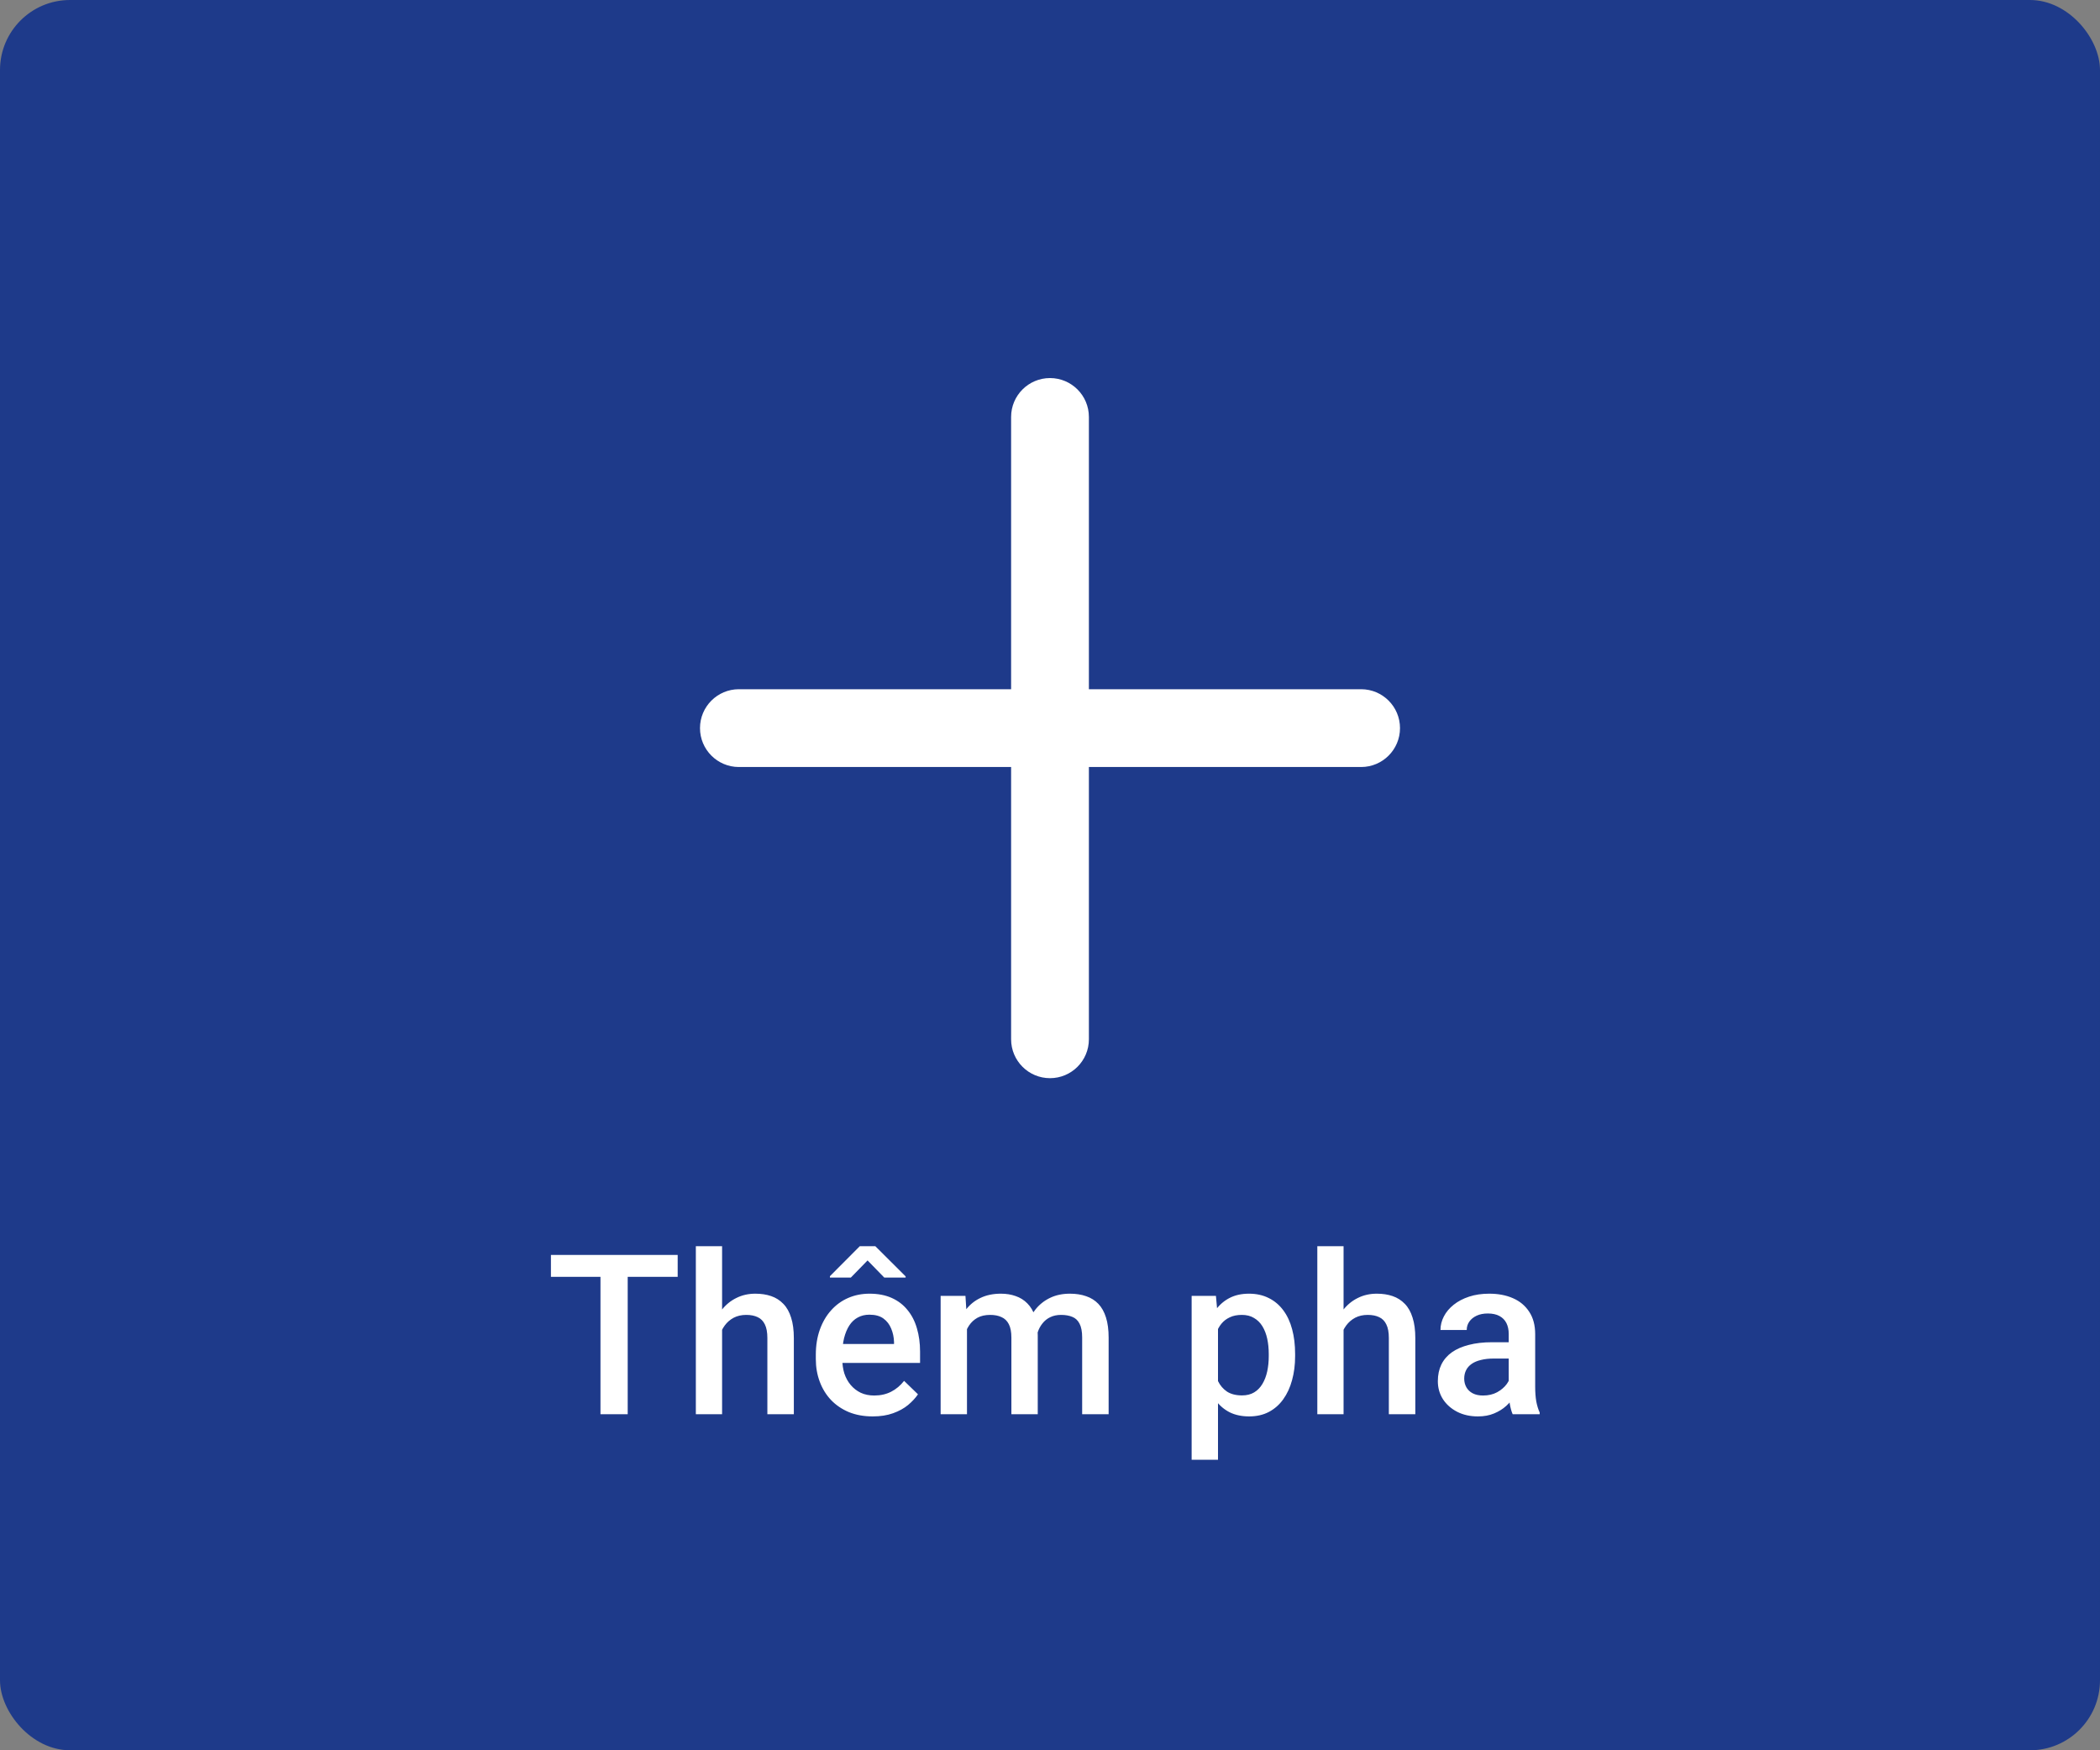 <svg width="150" height="125" viewBox="0 0 150 125" fill="none" xmlns="http://www.w3.org/2000/svg">
<rect x="0" y="0" width="150" height="125" fill="#808080" stroke="none"/>
<rect width="150" height="125" rx="5" fill="#1E3A8A"/>
<path fill-rule="evenodd" clip-rule="evenodd" d="M75 27C76.534 27 77.778 28.244 77.778 29.778V49.222H97.222C98.756 49.222 100 50.466 100 52C100 53.534 98.756 54.778 97.222 54.778H77.778V74.222C77.778 75.756 76.534 77 75 77C73.466 77 72.222 75.756 72.222 74.222V54.778H52.778C51.244 54.778 50 53.534 50 52C50 50.466 51.244 49.222 52.778 49.222H72.222V29.778C72.222 28.244 73.466 27 75 27Z" fill="white"/>
<path d="M44.836 89.625V101H42.891V89.625H44.836ZM48.406 89.625V91.188H39.352V89.625H48.406ZM51.578 89V101H49.703V89H51.578ZM51.25 96.461L50.641 96.453C50.646 95.87 50.727 95.331 50.883 94.836C51.044 94.341 51.268 93.912 51.555 93.547C51.846 93.177 52.195 92.893 52.602 92.695C53.008 92.492 53.458 92.391 53.953 92.391C54.37 92.391 54.745 92.448 55.078 92.562C55.417 92.677 55.708 92.862 55.953 93.117C56.198 93.367 56.383 93.695 56.508 94.102C56.638 94.503 56.703 94.992 56.703 95.57V101H54.812V95.555C54.812 95.148 54.753 94.826 54.633 94.586C54.518 94.346 54.349 94.174 54.125 94.07C53.901 93.961 53.628 93.906 53.305 93.906C52.966 93.906 52.667 93.974 52.406 94.109C52.151 94.245 51.938 94.43 51.766 94.664C51.594 94.898 51.464 95.169 51.375 95.477C51.292 95.784 51.25 96.112 51.25 96.461ZM62.336 101.156C61.711 101.156 61.146 101.055 60.641 100.852C60.141 100.643 59.714 100.354 59.359 99.984C59.01 99.615 58.742 99.18 58.555 98.68C58.367 98.18 58.273 97.641 58.273 97.062V96.75C58.273 96.088 58.37 95.49 58.562 94.953C58.755 94.417 59.023 93.958 59.367 93.578C59.711 93.193 60.117 92.898 60.586 92.695C61.055 92.492 61.562 92.391 62.109 92.391C62.714 92.391 63.242 92.492 63.695 92.695C64.148 92.898 64.523 93.185 64.82 93.555C65.122 93.919 65.346 94.354 65.492 94.859C65.643 95.365 65.719 95.922 65.719 96.531V97.336H59.188V95.984H63.859V95.836C63.849 95.497 63.781 95.18 63.656 94.883C63.536 94.586 63.352 94.346 63.102 94.164C62.852 93.982 62.518 93.891 62.102 93.891C61.789 93.891 61.51 93.958 61.266 94.094C61.026 94.224 60.825 94.414 60.664 94.664C60.503 94.914 60.378 95.216 60.289 95.57C60.206 95.919 60.164 96.312 60.164 96.75V97.062C60.164 97.432 60.214 97.776 60.312 98.094C60.417 98.406 60.568 98.68 60.766 98.914C60.964 99.148 61.203 99.333 61.484 99.469C61.766 99.599 62.086 99.664 62.445 99.664C62.898 99.664 63.302 99.573 63.656 99.391C64.01 99.208 64.318 98.951 64.578 98.617L65.57 99.578C65.388 99.844 65.151 100.099 64.859 100.344C64.568 100.583 64.211 100.779 63.789 100.93C63.372 101.081 62.888 101.156 62.336 101.156ZM62.523 89L64.688 91.156V91.242H63.164L61.969 90.016L60.773 91.242H59.281V91.141L61.414 89H62.523ZM69.07 94.266V101H67.188V92.547H68.961L69.07 94.266ZM68.766 96.461L68.125 96.453C68.125 95.87 68.198 95.331 68.344 94.836C68.49 94.341 68.703 93.912 68.984 93.547C69.266 93.177 69.615 92.893 70.031 92.695C70.453 92.492 70.94 92.391 71.492 92.391C71.878 92.391 72.229 92.448 72.547 92.562C72.87 92.672 73.148 92.846 73.383 93.086C73.622 93.326 73.805 93.633 73.93 94.008C74.06 94.383 74.125 94.836 74.125 95.367V101H72.242V95.531C72.242 95.12 72.18 94.797 72.055 94.562C71.935 94.328 71.76 94.162 71.531 94.062C71.307 93.958 71.039 93.906 70.727 93.906C70.372 93.906 70.07 93.974 69.82 94.109C69.576 94.245 69.375 94.43 69.219 94.664C69.062 94.898 68.948 95.169 68.875 95.477C68.802 95.784 68.766 96.112 68.766 96.461ZM74.008 95.961L73.125 96.156C73.125 95.646 73.195 95.164 73.336 94.711C73.482 94.253 73.693 93.852 73.969 93.508C74.25 93.159 74.596 92.885 75.008 92.688C75.419 92.49 75.891 92.391 76.422 92.391C76.854 92.391 77.24 92.451 77.578 92.57C77.922 92.685 78.213 92.867 78.453 93.117C78.693 93.367 78.875 93.693 79 94.094C79.125 94.49 79.188 94.969 79.188 95.531V101H77.297V95.523C77.297 95.096 77.234 94.766 77.109 94.531C76.99 94.297 76.818 94.135 76.594 94.047C76.37 93.953 76.102 93.906 75.789 93.906C75.497 93.906 75.24 93.961 75.016 94.07C74.797 94.174 74.612 94.323 74.461 94.516C74.31 94.703 74.195 94.919 74.117 95.164C74.044 95.409 74.008 95.674 74.008 95.961ZM87 94.172V104.25H85.117V92.547H86.852L87 94.172ZM92.508 96.695V96.859C92.508 97.474 92.435 98.044 92.289 98.57C92.148 99.091 91.938 99.547 91.656 99.938C91.38 100.323 91.039 100.622 90.633 100.836C90.227 101.049 89.758 101.156 89.227 101.156C88.701 101.156 88.24 101.06 87.844 100.867C87.453 100.669 87.122 100.391 86.852 100.031C86.581 99.672 86.362 99.25 86.195 98.766C86.034 98.276 85.919 97.74 85.852 97.156V96.523C85.919 95.904 86.034 95.341 86.195 94.836C86.362 94.331 86.581 93.896 86.852 93.531C87.122 93.167 87.453 92.885 87.844 92.688C88.234 92.49 88.69 92.391 89.211 92.391C89.742 92.391 90.213 92.495 90.625 92.703C91.037 92.906 91.383 93.198 91.664 93.578C91.945 93.953 92.156 94.406 92.297 94.938C92.438 95.463 92.508 96.049 92.508 96.695ZM90.625 96.859V96.695C90.625 96.305 90.588 95.943 90.516 95.609C90.443 95.271 90.328 94.974 90.172 94.719C90.016 94.463 89.815 94.266 89.57 94.125C89.331 93.979 89.042 93.906 88.703 93.906C88.37 93.906 88.083 93.963 87.844 94.078C87.604 94.188 87.404 94.341 87.242 94.539C87.081 94.737 86.956 94.969 86.867 95.234C86.779 95.495 86.716 95.779 86.68 96.086V97.602C86.742 97.977 86.849 98.32 87 98.633C87.151 98.945 87.365 99.195 87.641 99.383C87.922 99.565 88.281 99.656 88.719 99.656C89.057 99.656 89.346 99.583 89.586 99.438C89.826 99.292 90.021 99.091 90.172 98.836C90.328 98.576 90.443 98.276 90.516 97.938C90.588 97.599 90.625 97.24 90.625 96.859ZM95.969 89V101H94.094V89H95.969ZM95.641 96.461L95.031 96.453C95.037 95.87 95.117 95.331 95.273 94.836C95.435 94.341 95.659 93.912 95.945 93.547C96.237 93.177 96.586 92.893 96.992 92.695C97.398 92.492 97.849 92.391 98.344 92.391C98.76 92.391 99.135 92.448 99.469 92.562C99.807 92.677 100.099 92.862 100.344 93.117C100.589 93.367 100.773 93.695 100.898 94.102C101.029 94.503 101.094 94.992 101.094 95.57V101H99.203V95.555C99.203 95.148 99.143 94.826 99.023 94.586C98.909 94.346 98.74 94.174 98.516 94.07C98.292 93.961 98.018 93.906 97.695 93.906C97.357 93.906 97.057 93.974 96.797 94.109C96.542 94.245 96.328 94.43 96.156 94.664C95.984 94.898 95.854 95.169 95.766 95.477C95.682 95.784 95.641 96.112 95.641 96.461ZM107.766 99.305V95.273C107.766 94.971 107.711 94.711 107.602 94.492C107.492 94.273 107.326 94.104 107.102 93.984C106.883 93.865 106.607 93.805 106.273 93.805C105.966 93.805 105.701 93.857 105.477 93.961C105.253 94.065 105.078 94.206 104.953 94.383C104.828 94.56 104.766 94.76 104.766 94.984H102.891C102.891 94.651 102.971 94.328 103.133 94.016C103.294 93.703 103.529 93.424 103.836 93.18C104.143 92.935 104.51 92.742 104.938 92.602C105.365 92.461 105.844 92.391 106.375 92.391C107.01 92.391 107.573 92.497 108.062 92.711C108.557 92.924 108.945 93.247 109.227 93.68C109.513 94.107 109.656 94.643 109.656 95.289V99.047C109.656 99.432 109.682 99.779 109.734 100.086C109.792 100.388 109.872 100.651 109.977 100.875V101H108.047C107.958 100.797 107.888 100.539 107.836 100.227C107.789 99.909 107.766 99.602 107.766 99.305ZM108.039 95.859L108.055 97.023H106.703C106.354 97.023 106.047 97.057 105.781 97.125C105.516 97.188 105.294 97.281 105.117 97.406C104.94 97.531 104.807 97.682 104.719 97.859C104.63 98.037 104.586 98.237 104.586 98.461C104.586 98.685 104.638 98.891 104.742 99.078C104.846 99.26 104.997 99.404 105.195 99.508C105.398 99.612 105.643 99.664 105.93 99.664C106.315 99.664 106.651 99.586 106.938 99.43C107.229 99.268 107.458 99.073 107.625 98.844C107.792 98.609 107.88 98.388 107.891 98.18L108.5 99.016C108.438 99.229 108.331 99.458 108.18 99.703C108.029 99.948 107.831 100.182 107.586 100.406C107.346 100.625 107.057 100.805 106.719 100.945C106.385 101.086 106 101.156 105.562 101.156C105.01 101.156 104.518 101.047 104.086 100.828C103.654 100.604 103.315 100.305 103.07 99.93C102.826 99.549 102.703 99.12 102.703 98.641C102.703 98.193 102.786 97.797 102.953 97.453C103.125 97.104 103.375 96.812 103.703 96.578C104.036 96.344 104.443 96.167 104.922 96.047C105.401 95.922 105.948 95.859 106.562 95.859H108.039Z" fill="white"/>
</svg>
